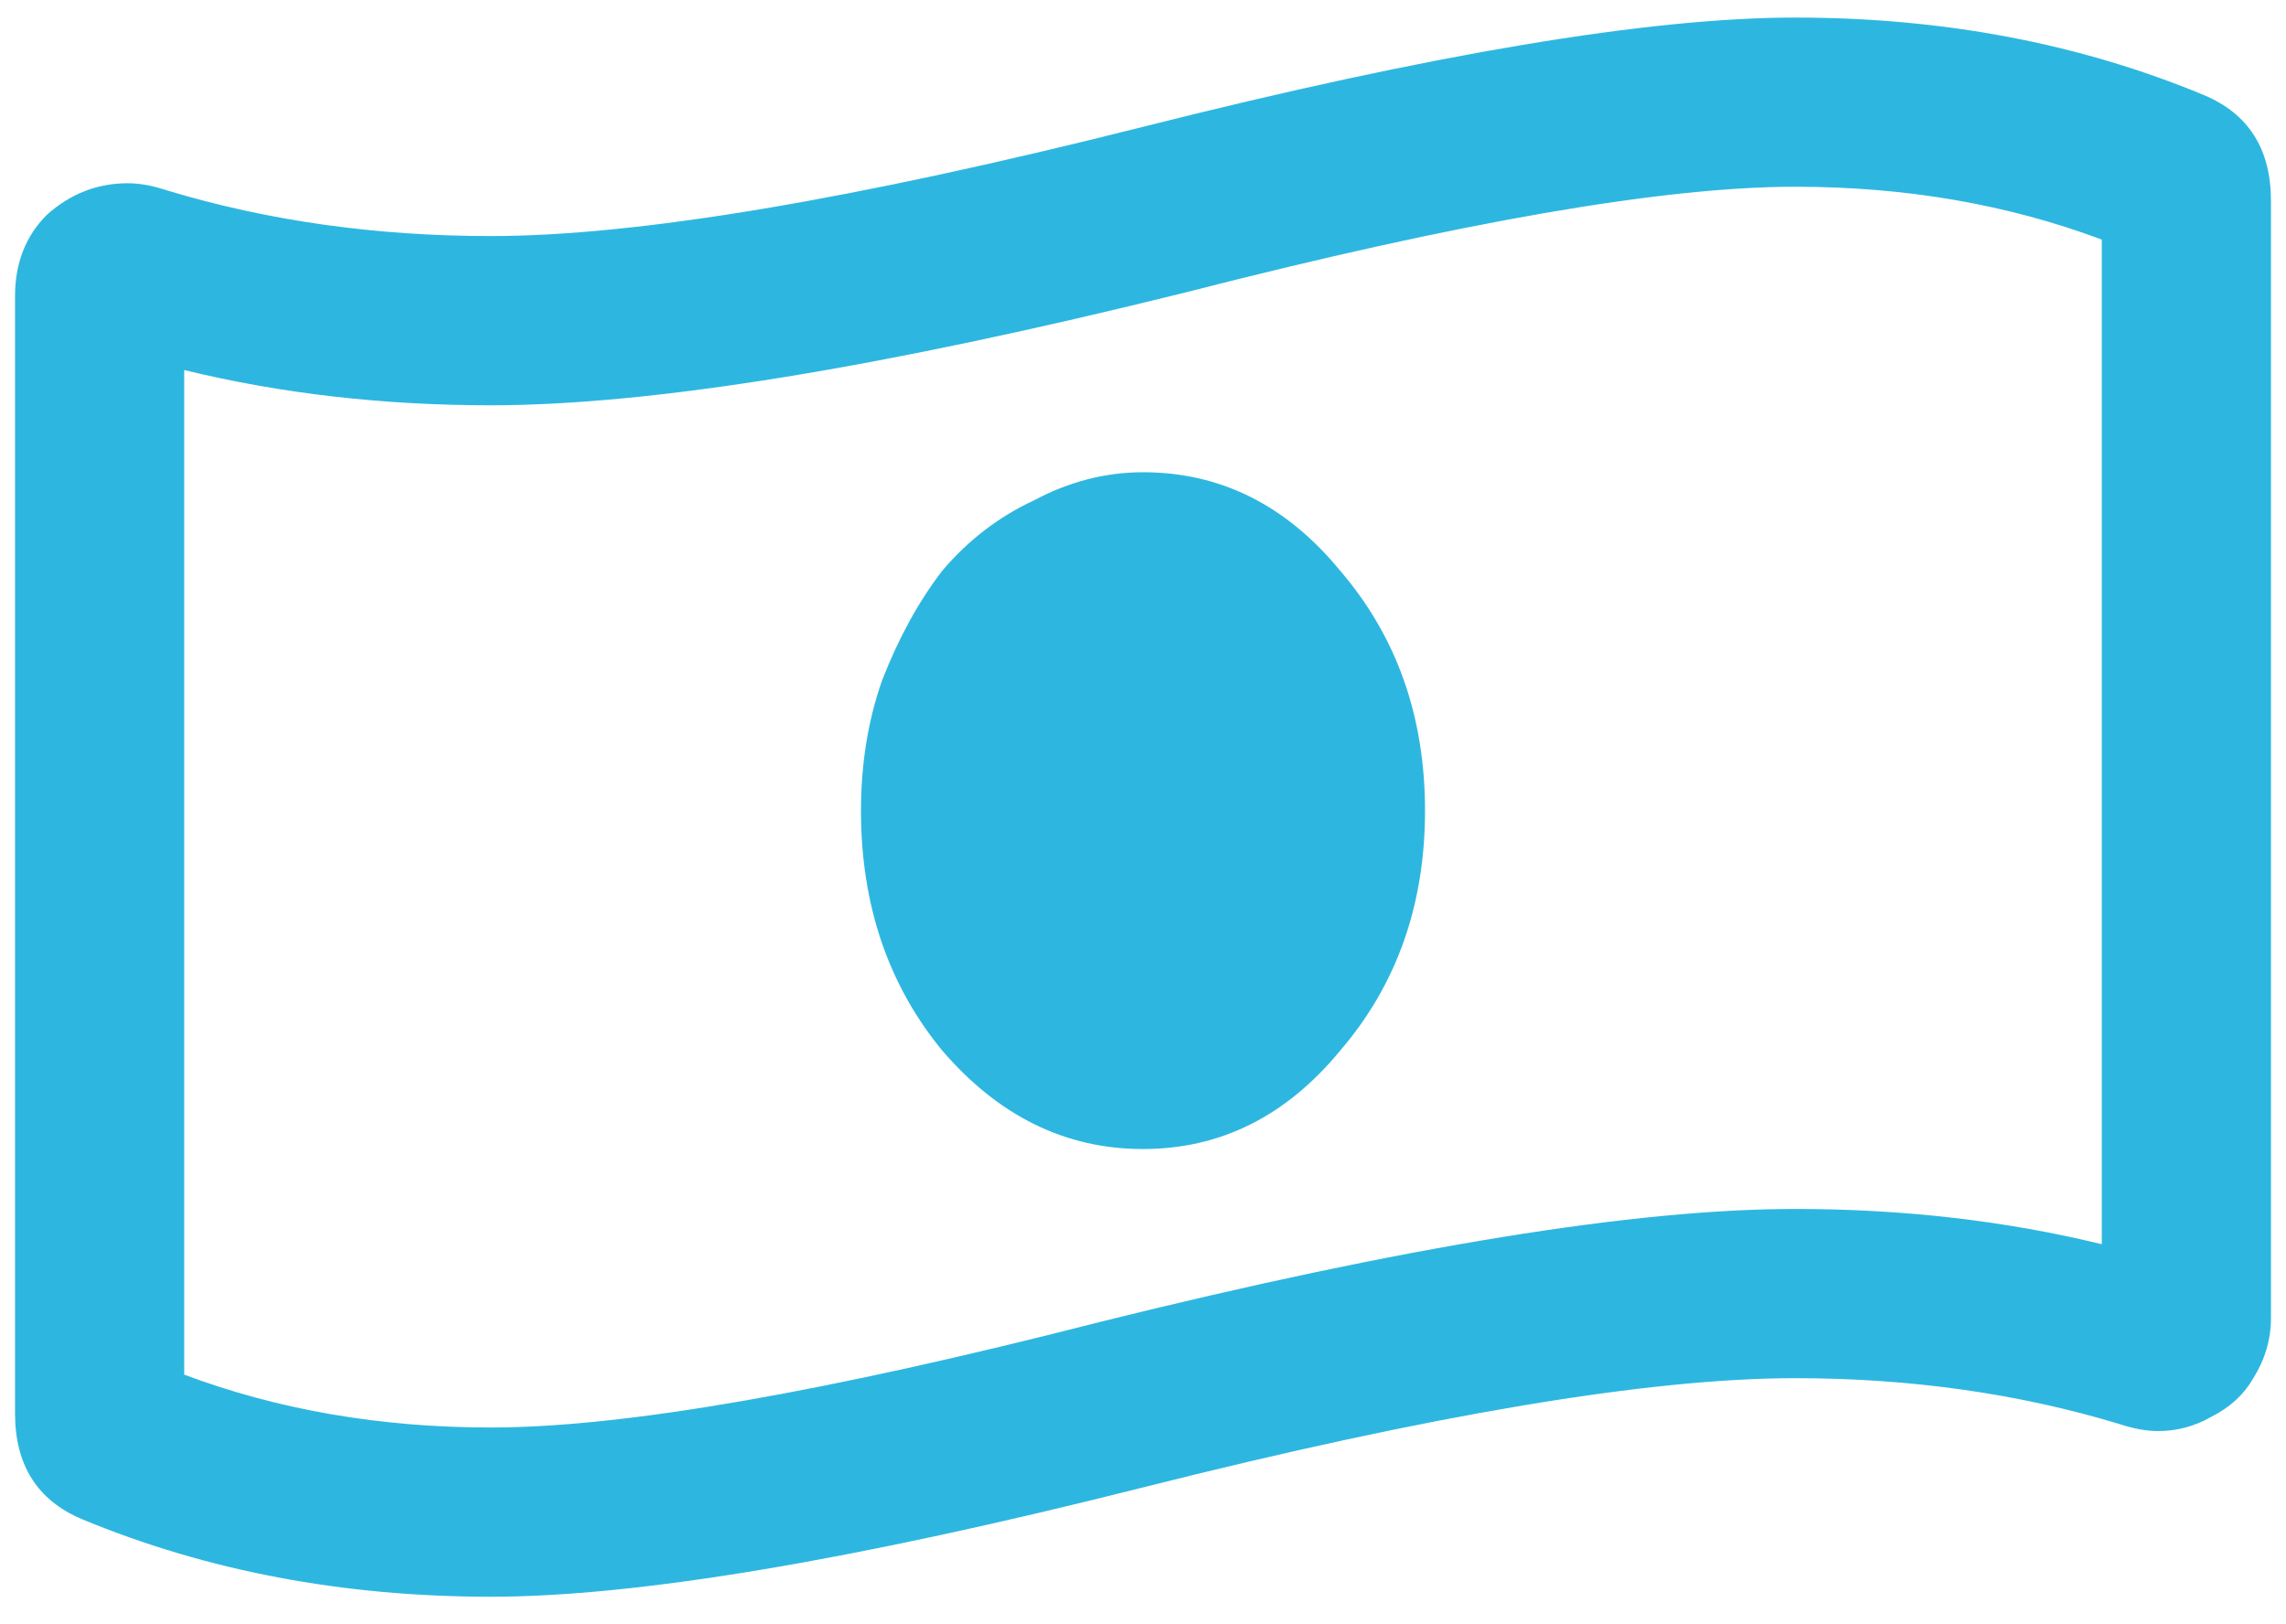 <svg width="38" height="27" viewBox="0 0 38 27" fill="none" xmlns="http://www.w3.org/2000/svg">
<path d="M19 7.85C20.289 7.85 21.383 8.397 22.281 9.491C23.219 10.585 23.688 11.913 23.688 13.475C23.688 15.038 23.219 16.366 22.281 17.46C21.383 18.553 20.289 19.1 19 19.1C17.711 19.1 16.598 18.553 15.66 17.46C14.762 16.366 14.312 15.038 14.312 13.475C14.312 12.694 14.43 11.971 14.664 11.307C14.938 10.604 15.27 9.999 15.66 9.491C16.09 8.983 16.598 8.592 17.184 8.319C17.77 8.007 18.375 7.85 19 7.85ZM36.637 1.581C37.379 1.893 37.75 2.479 37.75 3.339V21.913C37.75 22.264 37.652 22.596 37.457 22.909C37.301 23.182 37.066 23.397 36.754 23.553C36.48 23.71 36.188 23.788 35.875 23.788C35.68 23.788 35.465 23.749 35.23 23.671C33.551 23.163 31.754 22.909 29.84 22.909C27.418 22.909 23.805 23.514 19 24.725C14.195 25.936 10.582 26.542 8.16 26.542C5.699 26.542 3.434 26.112 1.363 25.253C0.621 24.94 0.25 24.354 0.25 23.495V4.921C0.25 4.374 0.426 3.924 0.777 3.573C1.168 3.221 1.617 3.046 2.125 3.046C2.32 3.046 2.535 3.085 2.77 3.163C4.449 3.671 6.246 3.924 8.16 3.924C10.582 3.924 14.195 3.319 19 2.108C23.805 0.897 27.418 0.292 29.84 0.292C32.301 0.292 34.566 0.721 36.637 1.581ZM34.938 20.682V3.983C33.375 3.397 31.676 3.104 29.84 3.104C27.652 3.104 24.273 3.69 19.703 4.862C14.664 6.112 10.816 6.737 8.16 6.737C6.363 6.737 4.664 6.542 3.062 6.151V22.85C4.625 23.436 6.324 23.729 8.16 23.729C10.348 23.729 13.727 23.143 18.297 21.971C23.336 20.721 27.184 20.096 29.84 20.096C31.637 20.096 33.336 20.292 34.938 20.682Z" fill="#2DB7E0"/>
</svg>

